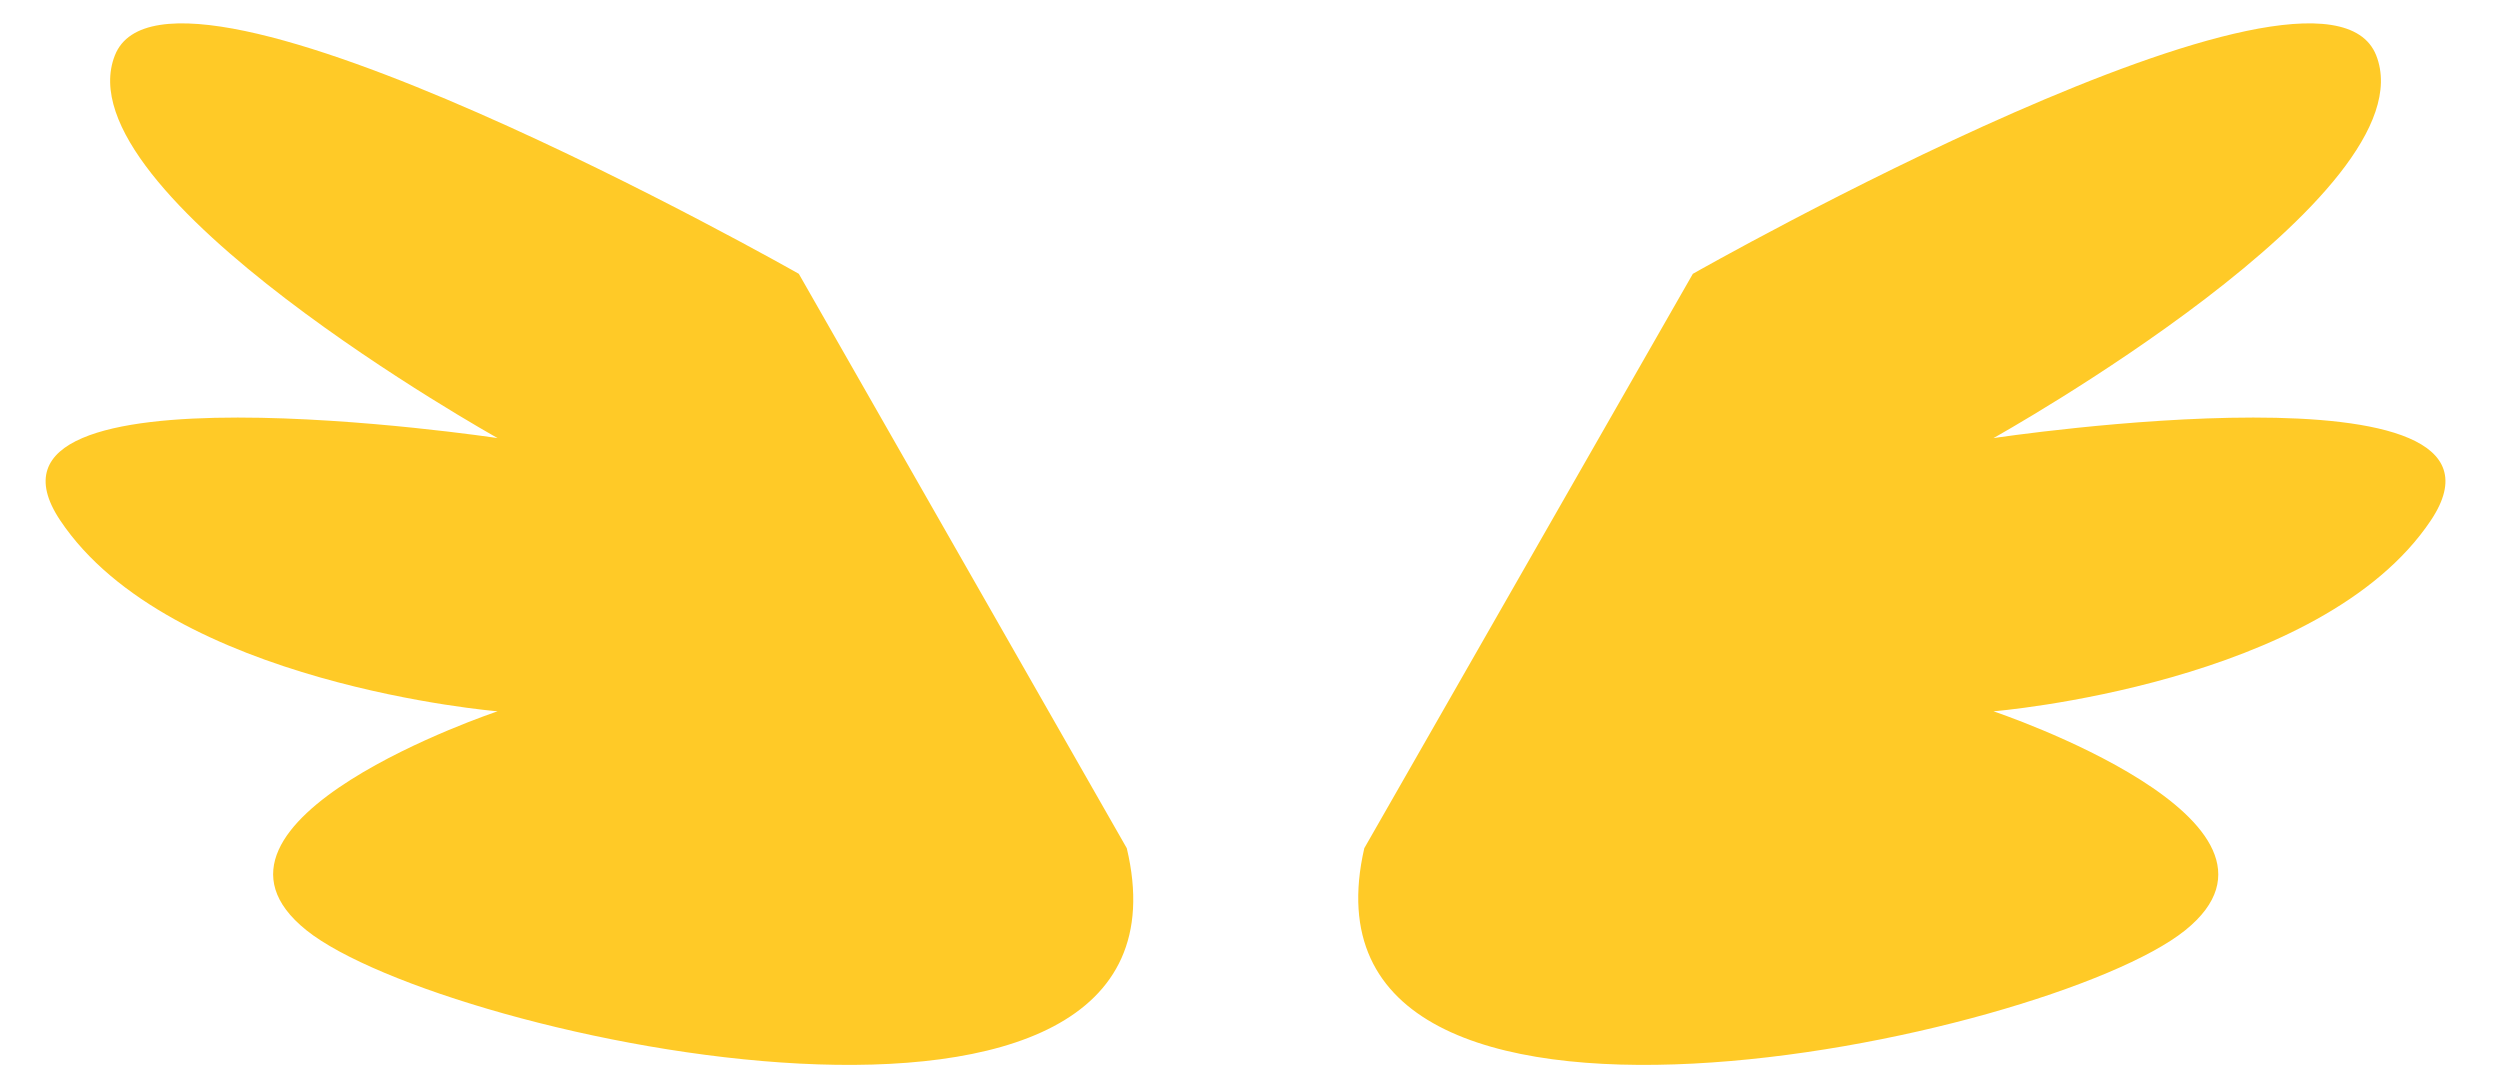 <svg xmlns="http://www.w3.org/2000/svg" viewBox="0 0 42 18"><g fill="#FFCA27"><path d="M18.93 14.25 13.42 4.6S2.85-1.4 1.93.93c-.92 2.33 6.43 6.43 6.43 6.43S-.83 5.98 1.01 8.74c1.84 2.76 7.35 3.21 7.35 3.21s-5.51 1.84-3.21 3.68 15.2 4.59 13.78-1.38z"/><path d="m22.92 14.25 5.52-9.65S39-1.4 39.92.93c.92 2.33-6.43 6.43-6.43 6.43s9.19-1.38 7.35 1.38c-1.84 2.76-7.35 3.21-7.35 3.21s5.51 1.84 3.22 3.68c-2.29 1.84-15.16 4.59-13.79-1.38z"/></g></svg>
